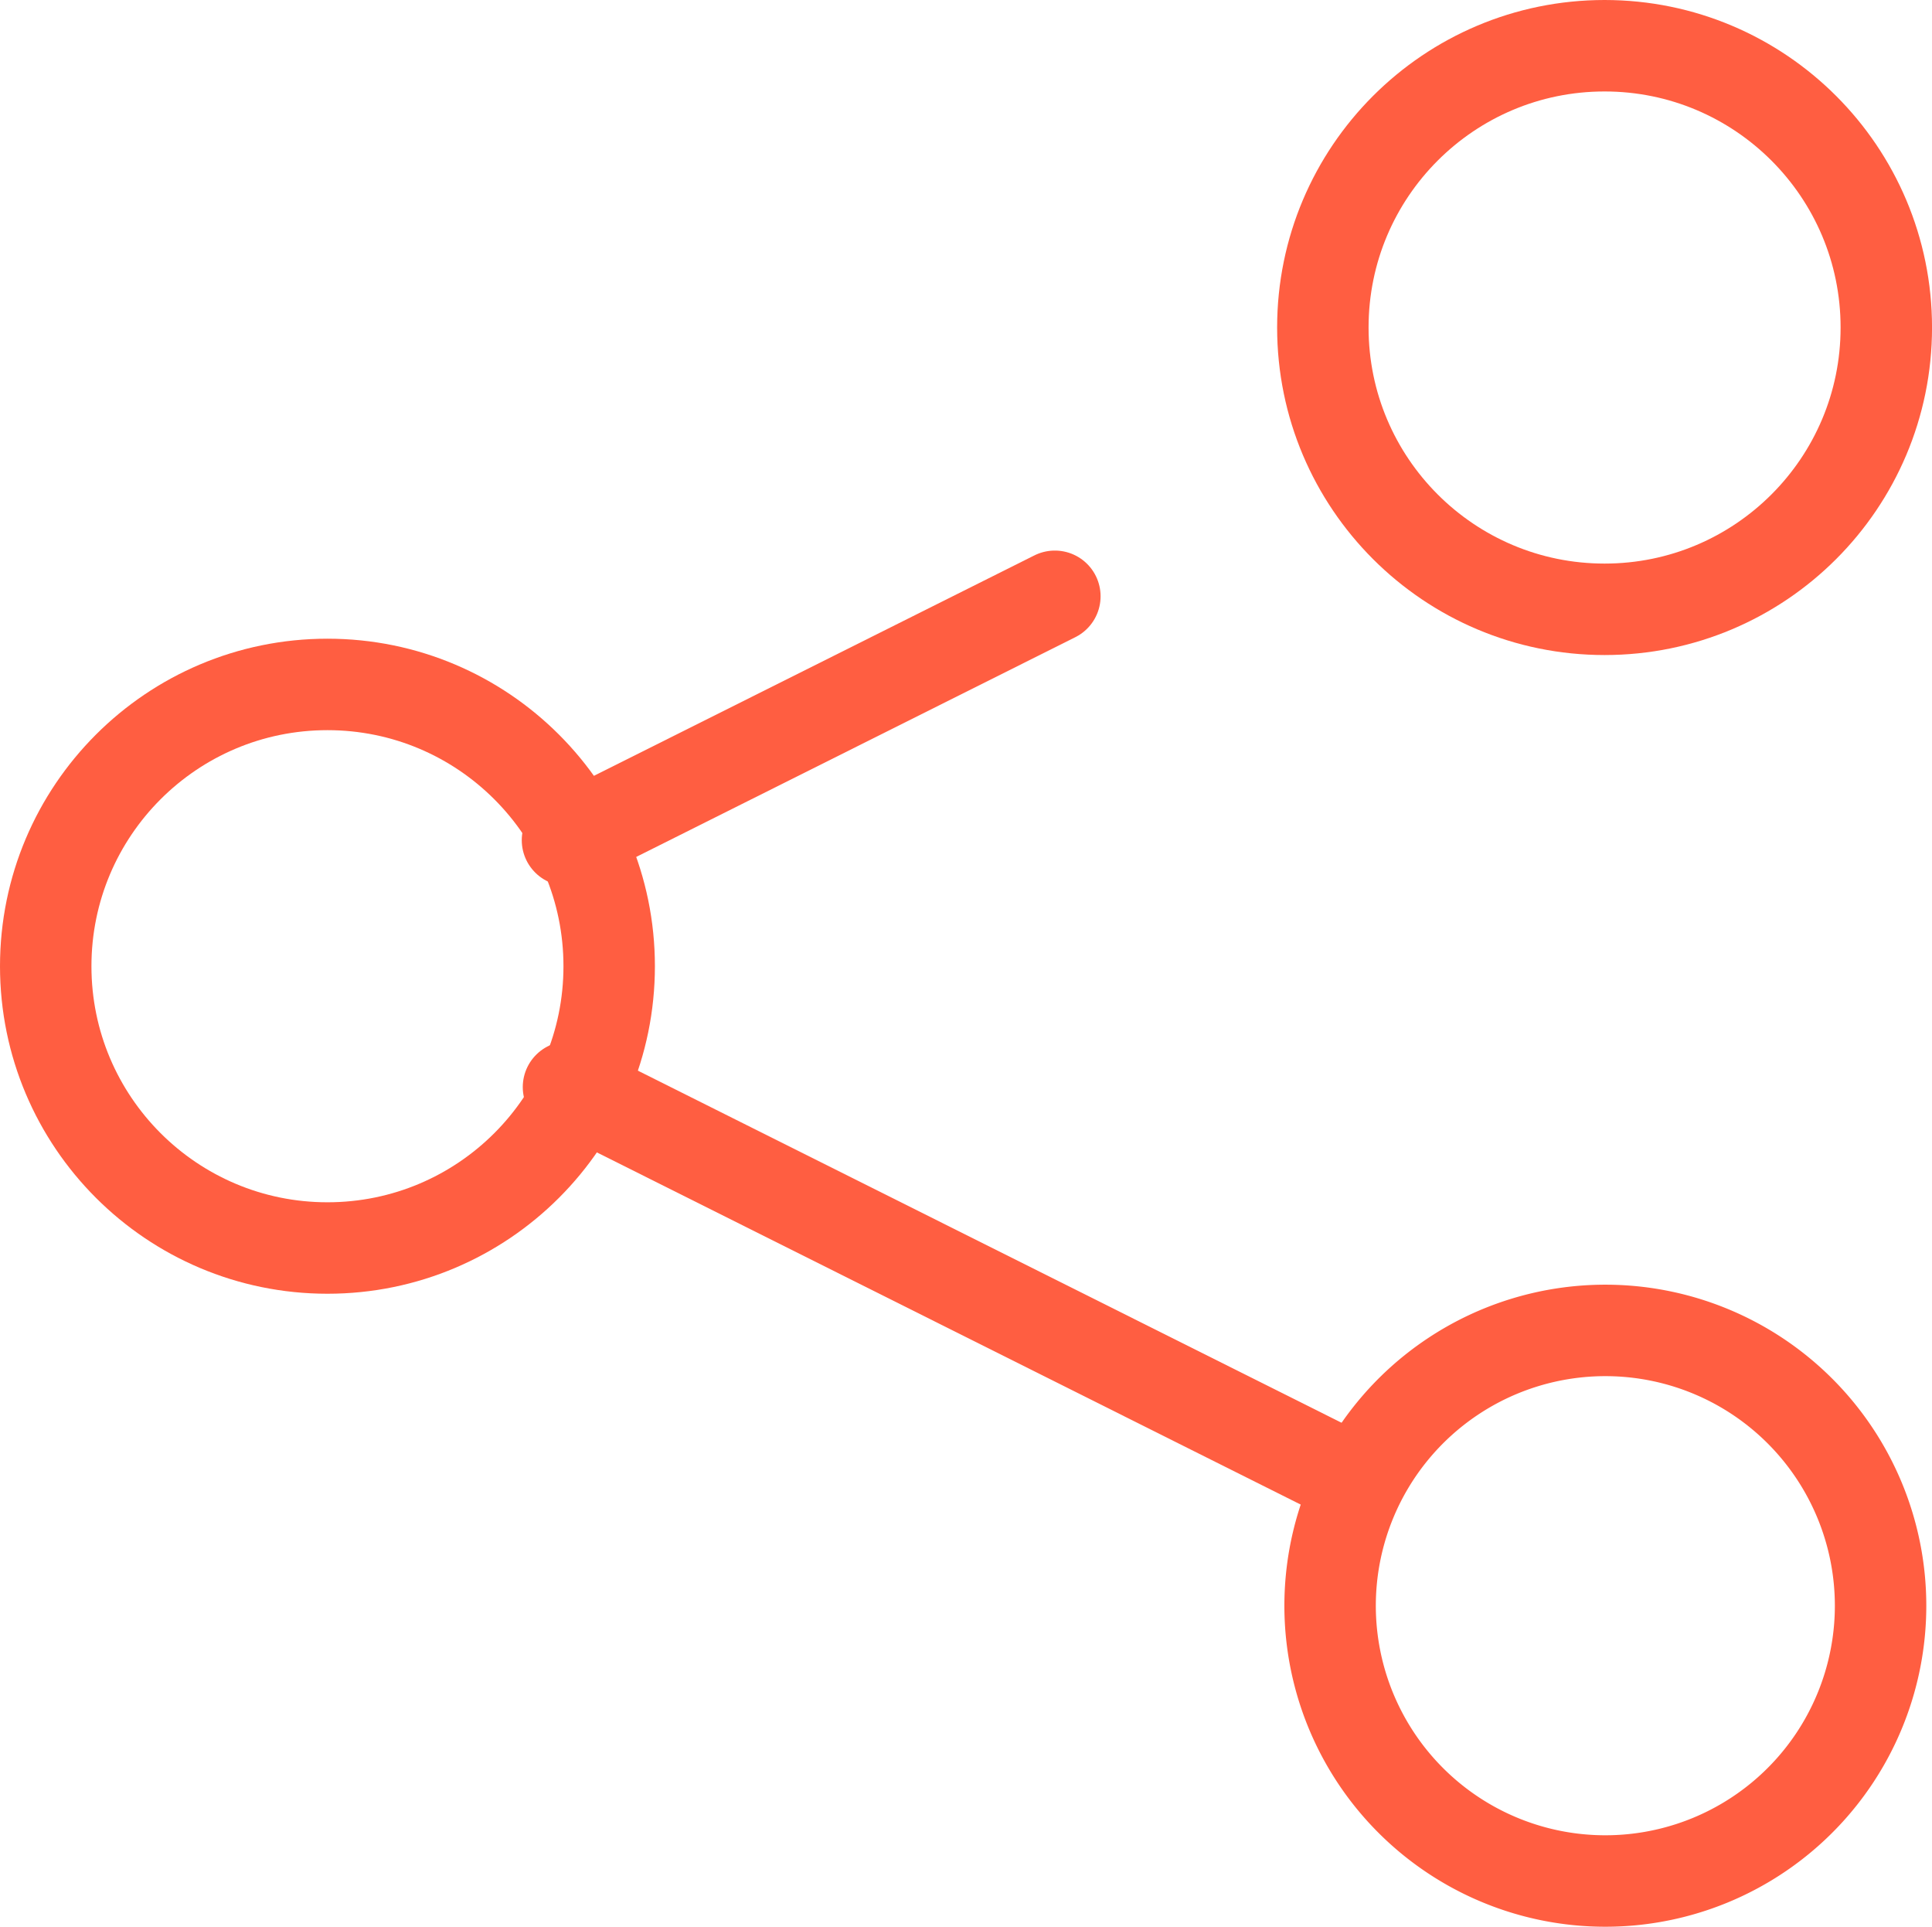 <svg xmlns="http://www.w3.org/2000/svg" width="63.385" height="63.198" viewBox="0 0 63.385 63.198">
  <g id="share_48x48_1x" data-name="share(48x48)@1x" transform="translate(-0.5 -0.5)">
    <path id="Path_39" data-name="Path 39" d="M7.7,13.348l25.92,12.967" transform="translate(11.451 22.809)" fill="none" stroke="#ff5e41" stroke-linecap="round" stroke-linejoin="round" stroke-width="3"/>
    <path id="Path_40" data-name="Path 40" d="M7.687,16l15.99-8" transform="translate(11.431 12.059)" fill="none" stroke="#ff5e41" stroke-linecap="round" stroke-linejoin="round" stroke-width="3"/>
    <circle id="Ellipse_13" data-name="Ellipse 13" cx="9.243" cy="9.243" r="9.243" transform="translate(2 22.95)" fill="none" stroke="#ff5e41" stroke-linejoin="round" stroke-width="3"/>
    <circle id="Ellipse_14" data-name="Ellipse 14" cx="9.243" cy="9.243" r="9.243" transform="translate(43.9 2)" fill="none" stroke="#ff5e41" stroke-linejoin="round" stroke-width="3"/>
    <path id="Path_41" data-name="Path 41" d="M34.059,25.03A9.03,9.03,0,1,1,25.03,16,9.03,9.03,0,0,1,34.059,25.03Z" transform="translate(28.139 28.139)" fill="none" stroke="#ff5e41" stroke-linejoin="round" stroke-width="3"/>
  </g>
</svg>

